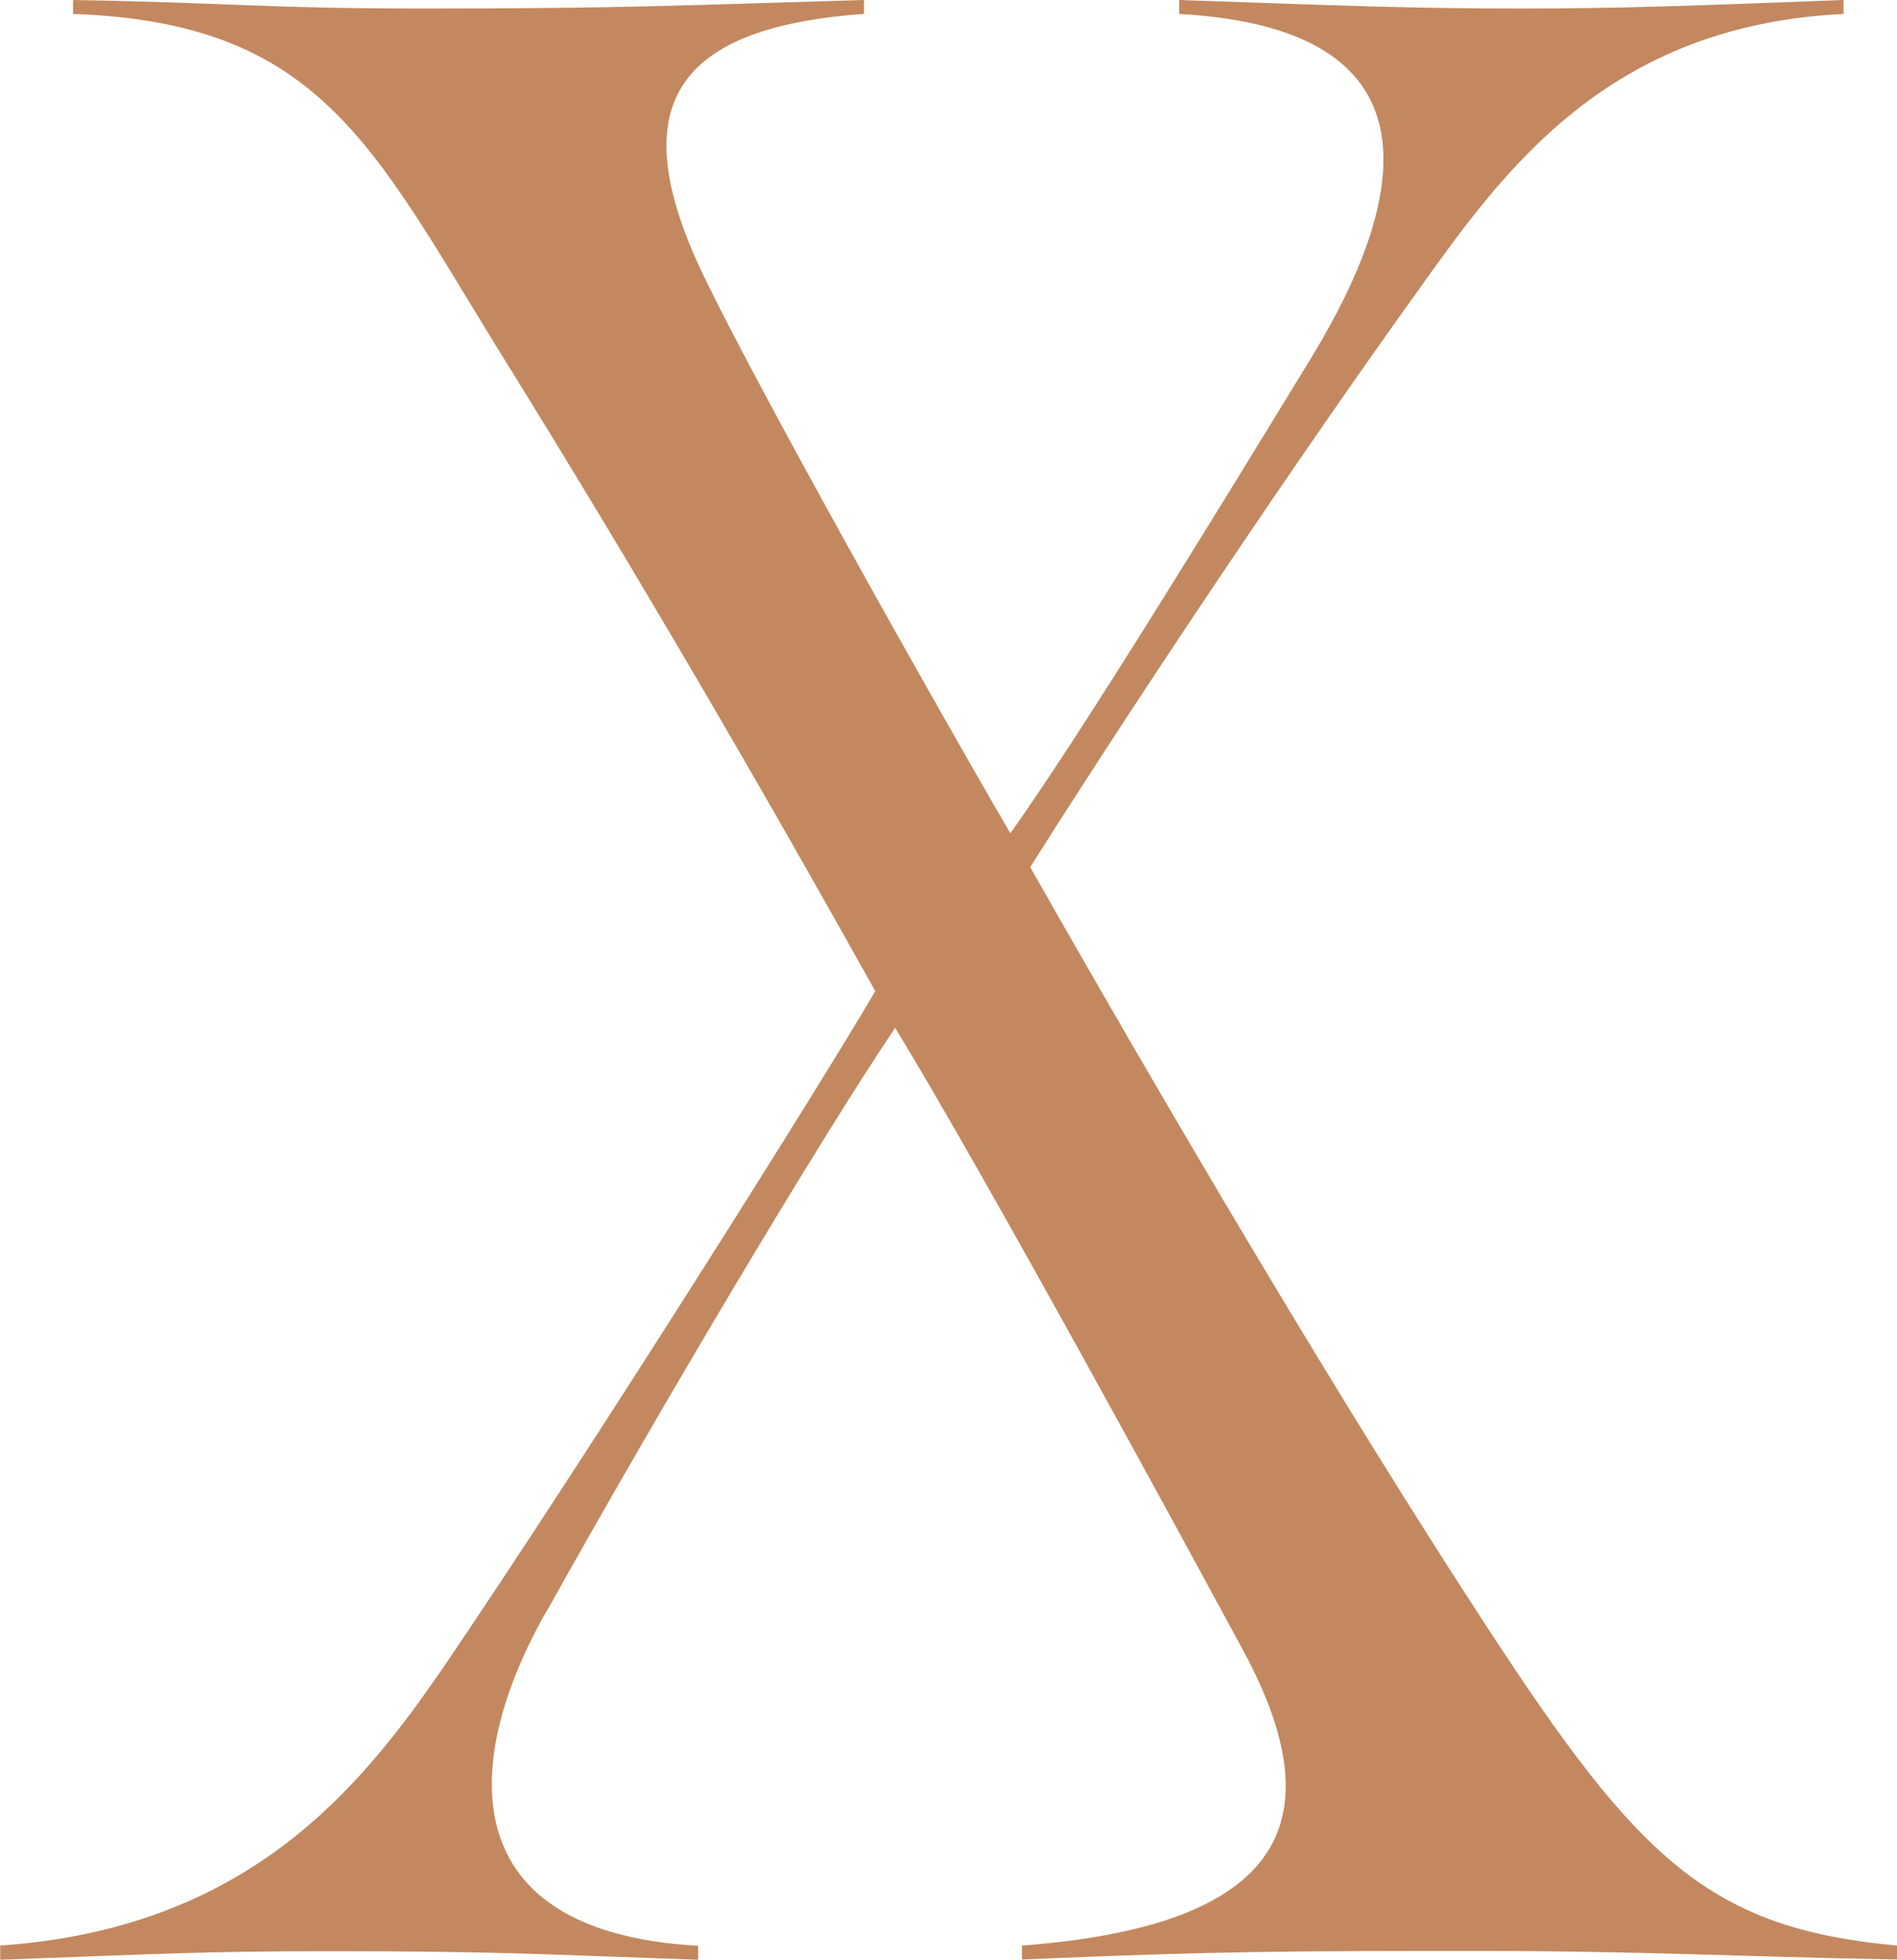 <?xml version="1.0" encoding="UTF-8"?><svg id="_レイヤー_2" xmlns="http://www.w3.org/2000/svg" viewBox="0 0 80.21 82.83"><defs><style>.cls-1{fill:#c3885f;}</style></defs><g id="design"><path class="cls-1" d="M0,82.23c10.47-.71,15.23-6.66,18.68-11.66,6.31-9.28,16.18-24.99,18.33-28.68-4.52-8.09-9.88-17.37-15.95-27.13C15.71,6.07,13.45.95,3.09.59v-.59c6.9.12,7.97.36,14.88.36,8.09,0,10.47-.12,18.56-.36v.59c-8.45.59-10.12,4.28-6.66,11.31,2.26,4.64,9.04,16.78,12.85,23.32,2.98-4.17,8.81-13.69,12.73-20.11,4.28-7.02,5.36-13.92-5.59-14.52v-.59c7.02.24,9.64.36,14.52.36,4.17,0,7.26-.12,13.57-.36v.59c-10,.48-14.4,6.66-17.97,11.66-6.66,9.28-13.57,19.87-16.42,24.4,5.47,9.64,13.09,22.61,19.4,32.25,6.31,9.64,9.28,12.61,17.26,13.33v.59c-6.78-.12-10.71-.36-17.61-.36-7.97,0-11.07,0-19.4.36v-.59c11.07-.83,13.33-5.24,9.28-12.61-2.38-4.4-10.59-19.52-14.64-26.18-3.21,4.76-10,16.18-14.52,24.28-3.69,6.19-4.64,13.92,6.19,14.52v.59c-6.9-.24-8.57-.36-15.59-.36-5.47,0-7.26.12-13.92.36v-.59Z"/></g></svg>